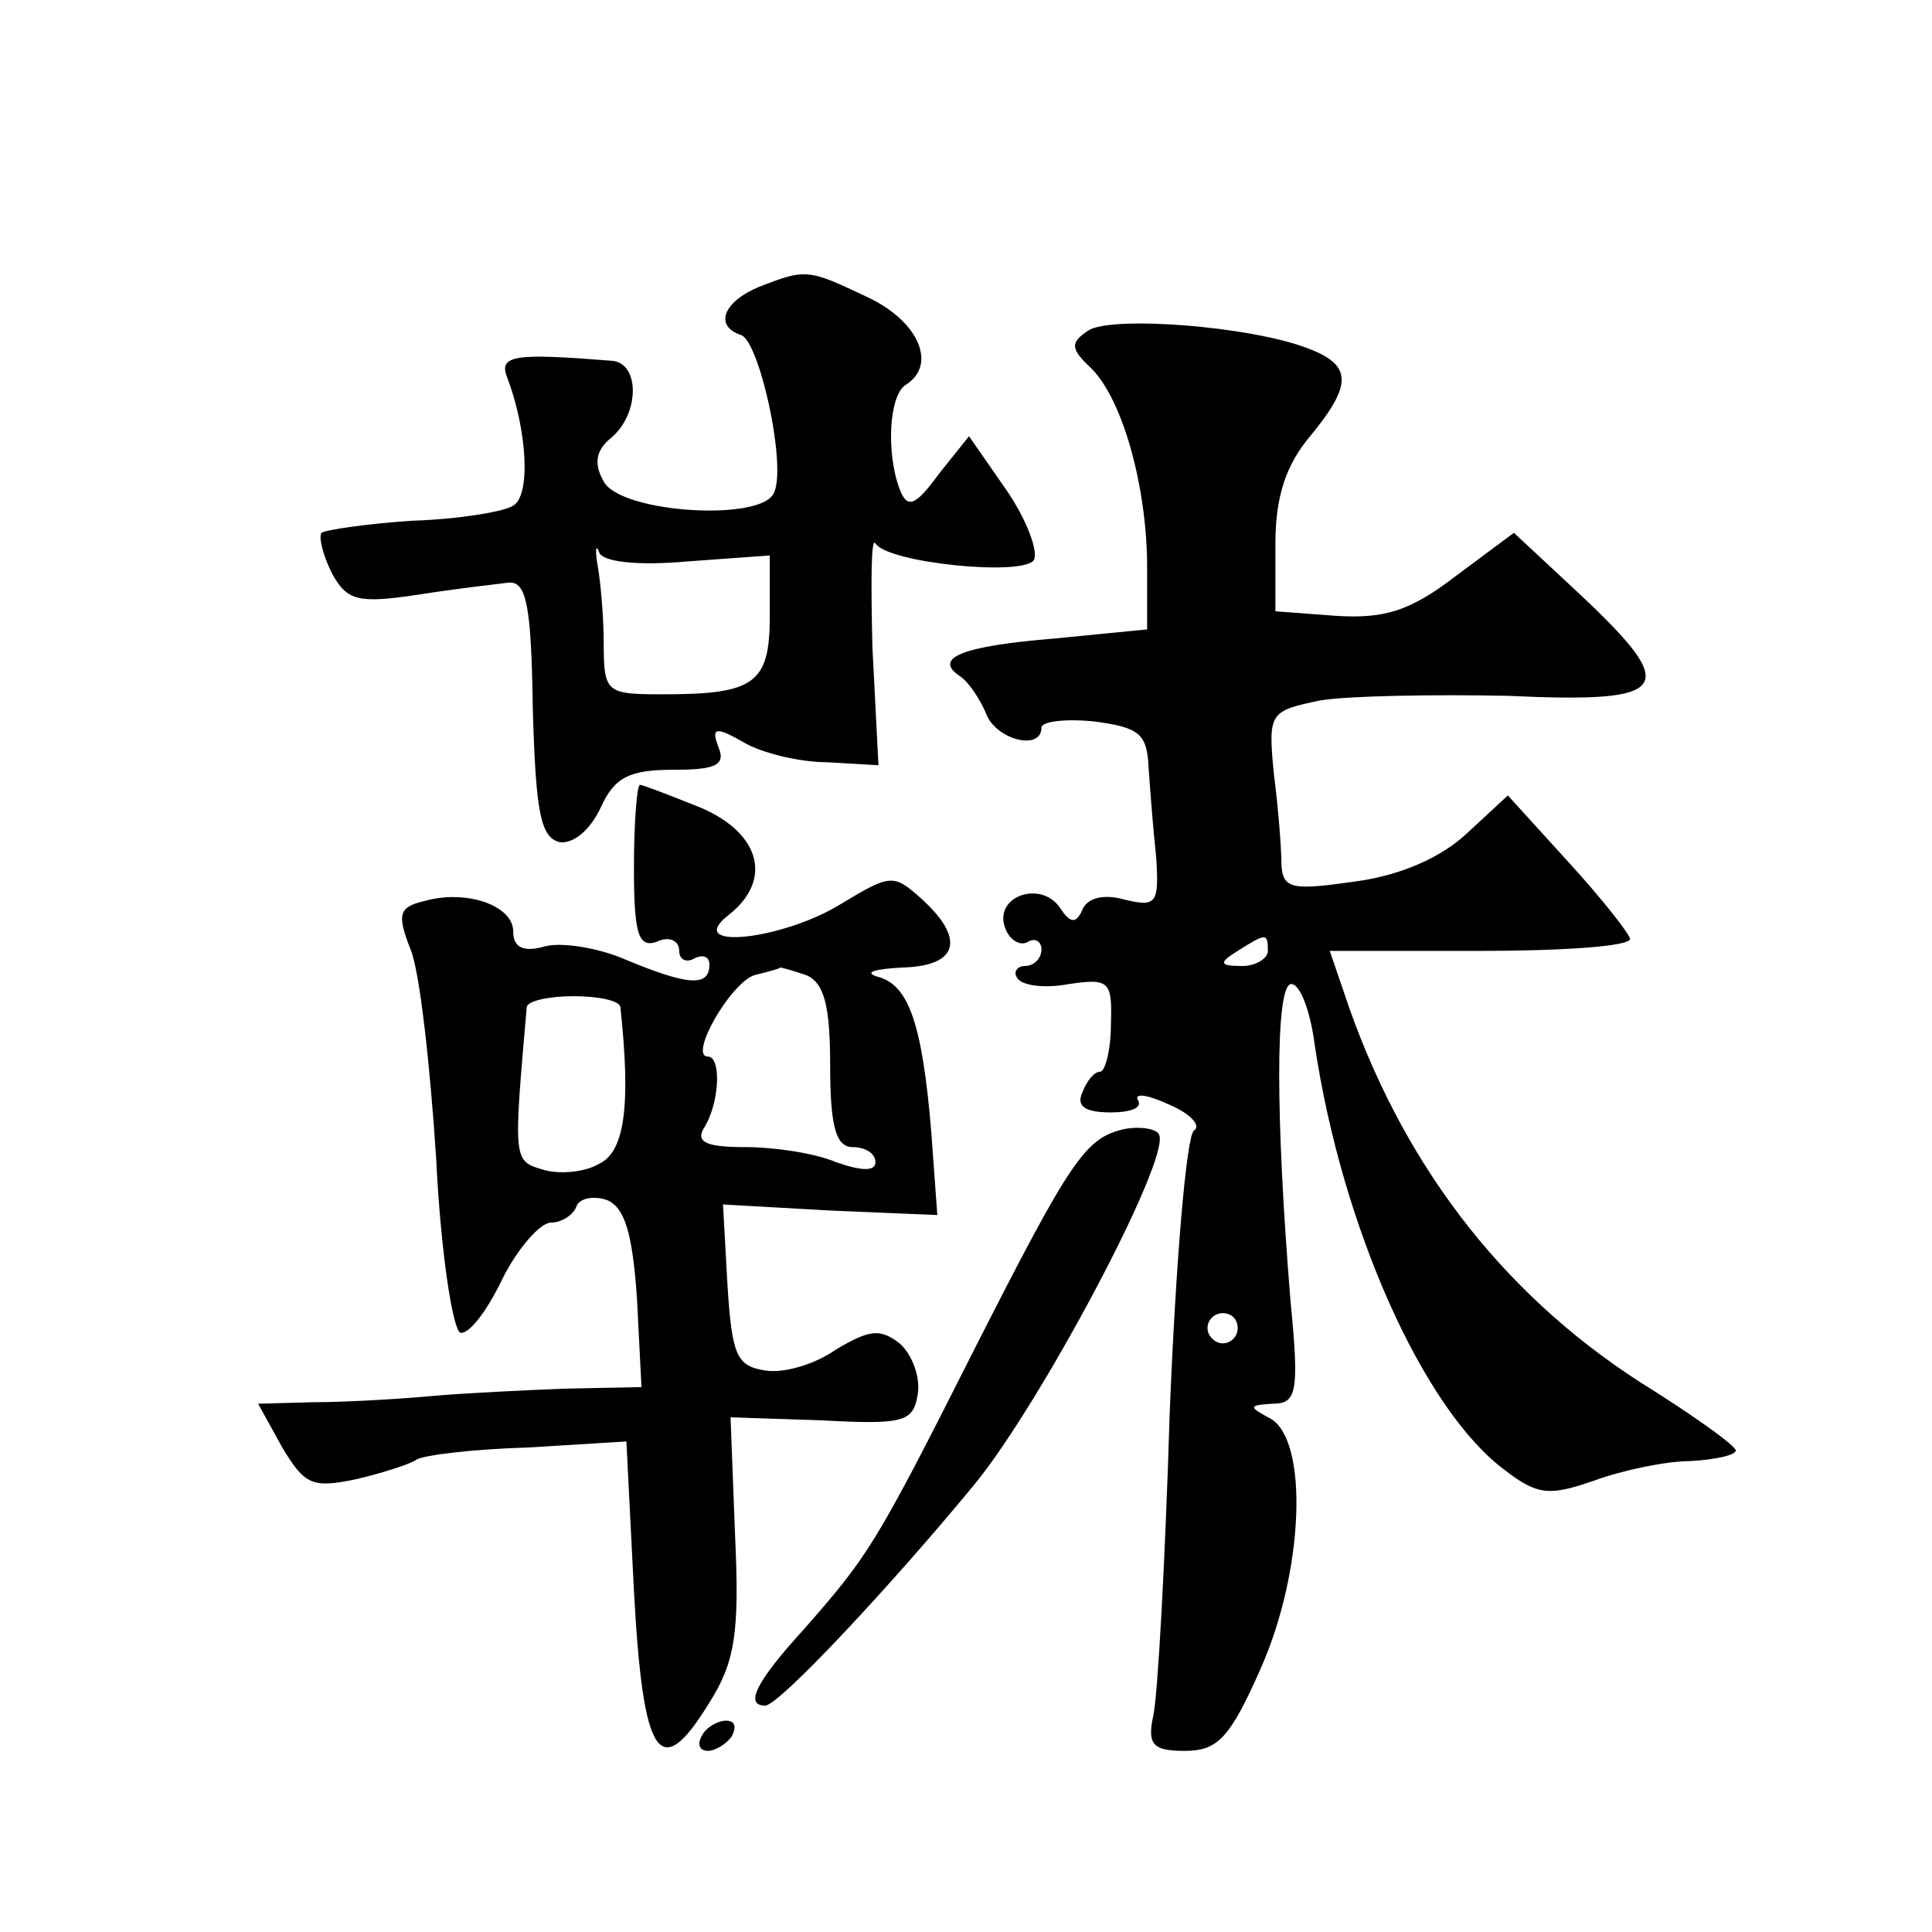 <?xml version="1.0" standalone="no"?>
<!DOCTYPE svg PUBLIC "-//W3C//DTD SVG 20010904//EN"
 "http://www.w3.org/TR/2001/REC-SVG-20010904/DTD/svg10.dtd">
<svg version="1.0" xmlns="http://www.w3.org/2000/svg"
 width="128pt" height="128pt" viewBox="0 0 128 128"
 preserveAspectRatio="xMidYMid meet">
<g transform="translate(0,128) scale(0.1,-0.1)"
fill="#0" stroke="none">
<path d="M503 1090 c-24 -10 -30 -26 -12 -32 12 -4 30 -85 22 -104 -7 -20 -102
-14 -113 7 -7 12 -5 21 5 29 19 16 19 50 0 51 -63 5 -75 4 -69 -11 13 -34 16 -78
4 -85 -6 -4 -36 -9 -67 -10 -30 -2 -57 -6 -60 -8 -2 -3 1 -15 7 -27 10 -18 17 -20
57 -14 25 4 52 7 60 8 12 1 15 -16 16 -84 2 -68 5 -85 18 -88 9 -1 20 8 27 23 9
20 19 25 48 25 28 0 35 3 30 15 -5 13 -2 14 17 3 12 -7 37 -13 55 -13 l34 -2 -4
78 c-1 42 -1 74 2 69 8 -13 98 -22 105 -11 3 6 -5 27 -18 46 l-25 36 -20 -25 c-16
-22 -21 -23 -26 -10 -9 24 -7 62 4 69 21 13 9 42 -25 58 -40 19 -41 19 -72 7z m-48
-182 l55 4 0 -40 c0 -45 -10 -52 -71 -52 -37 0 -39 1 -39 33 0 17 -2 41 -4 52 -2
11 -1 15 1 9 2 -6 24 -9 58 -6z M721 1061 c-12 -8 -12 -12 2 -25 21 -21 37 -79
37 -132 l0 -41 -61 -6 c-62 -5 -81 -13 -63 -25 6 -4 13 -15 17 -24 6 -18 37 -26
37 -10 0 4 16 6 35 4 30 -4 35 -8 36 -31 1 -14 3 -41 5 -59 2 -31 0 -33 -21 -28
-14 4 -25 1 -28 -7 -4 -9 -8 -9 -15 2 -13 18 -44 7 -36 -14 3 -8 10 -12 15 -9 5
3 9 0 9 -5 0 -6 -5 -11 -11 -11 -5 0 -8 -4 -5 -8 3 -5 18 -7 34 -4 27 4 29 2 28
-27 0 -17 -4 -31 -7 -31 -4 0 -9 -6 -12 -14 -4 -9 2 -13 19 -13 13 0 21 3 18 8
-3 5 6 4 21 -3 14 -6 21 -14 16 -17 -5 -4 -12 -87 -16 -186 -3 -99 -8 -190 -11
-202 -4 -19 0 -23 21 -23 22 0 30 9 50 54 29 65 32 151 7 166 -15 8 -15 9 1 10
16 0 18 7 12 68 -10 123 -10 207 0 210 6 1 13 -17 16 -40 18 -121 72 -242 126 -282
22 -17 30 -17 59 -7 19 7 48 13 64 13 17 1 30 4 30 7 0 3 -25 21 -55 40 -94 58
-162 143 -201 253 l-13 38 99 0 c55 0 100 3 100 8 -1 4 -19 27 -41 51 l-40 44 -27
-25 c-17 -16 -44 -28 -74 -32 -42 -6 -48 -5 -49 11 0 10 -2 37 -5 60 -4 41 -3 42
31 49 18 3 75 4 124 3 108 -5 115 4 48 67 l-44 41 -39 -29 c-30 -23 -47 -28 -79
-26 l-40 3 0 45 c0 31 7 52 23 71 28 34 28 47 -1 58 -38 15 -131 22 -146 12z m119
-411 c0 -5 -8 -10 -17 -10 -15 0 -16 2 -3 10 19 12 20 12 20 0z m-20 -250 c0 -5
-4 -10 -10 -10 -5 0 -10 5 -10 10 0 6 5 10 10 10 6 0 10 -4 10 -10z M420 705 c0
-44 3 -53 15 -49 8 4 15 1 15 -6 0 -6 5 -8 10 -5 6 3 10 1 10 -4 0 -15 -14 -14
-55 3 -18 8 -43 12 -54 9 -14 -4 -21 -1 -21 10 0 17 -31 28 -59 20 -17 -4 -18 -9
-9 -32 6 -14 13 -77 17 -139 3 -62 11 -113 16 -115 6 -1 18 15 28 36 10 20 25 37
32 37 7 0 15 5 17 11 2 5 11 7 20 4 12 -5 17 -22 20 -65 l3 -59 -50 -1 c-27 -1
-68 -3 -90 -5 -22 -2 -57 -4 -77 -4 l-37 -1 16 -29 c15 -25 20 -27 49 -21 17 4
36 10 40 13 5 3 38 7 74 8 l65 4 5 -99 c6 -111 17 -128 50 -74 17 27 20 46 17 111
l-3 78 60 -2 c55 -3 61 -1 64 17 2 12 -4 27 -12 34 -13 10 -20 9 -42 -4 -14 -10
-35 -16 -47 -14 -19 3 -22 10 -25 56 l-3 54 71 -4 71 -3 -4 55 c-6 72 -15 98 -36
103 -9 3 -1 5 17 6 37 1 42 19 12 46 -18 16 -20 16 -53 -4 -39 -24 -105 -31 -74
-7 29 23 21 54 -19 71 -20 8 -38 15 -40 15 -2 0 -4 -25 -4 -55z m114 -71 c12 -5
16 -20 16 -60 0 -41 4 -54 15 -54 8 0 15 -4 15 -10 0 -6 -9 -6 -26 0 -14 6 -41
10 -60 10 -25 0 -33 3 -28 12 11 17 12 48 3 48 -13 0 15 49 31 54 8 2 16 4 17 5
1 0 8 -2 17 -5z m-123 -21 c7 -65 3 -96 -14 -104 -10 -6 -27 -7 -37 -4 -20 6 -20
5 -11 108 1 4 15 7 31 7 17 0 30 -3 31 -7z M745 532 c-26 -6 -35 -19 -100 -147
-65 -129 -70 -136 -112 -184 -32 -35 -40 -51 -26 -51 9 0 83 79 139 147 44 54 129
214 122 231 -1 4 -12 6 -23 4z M465 130 c-3 -5 -2 -10 4 -10 5 0 13 5 16 10 3 6
2 10 -4 10 -5 0 -13 -4 -16 -10z"/>
</g>
</svg>
